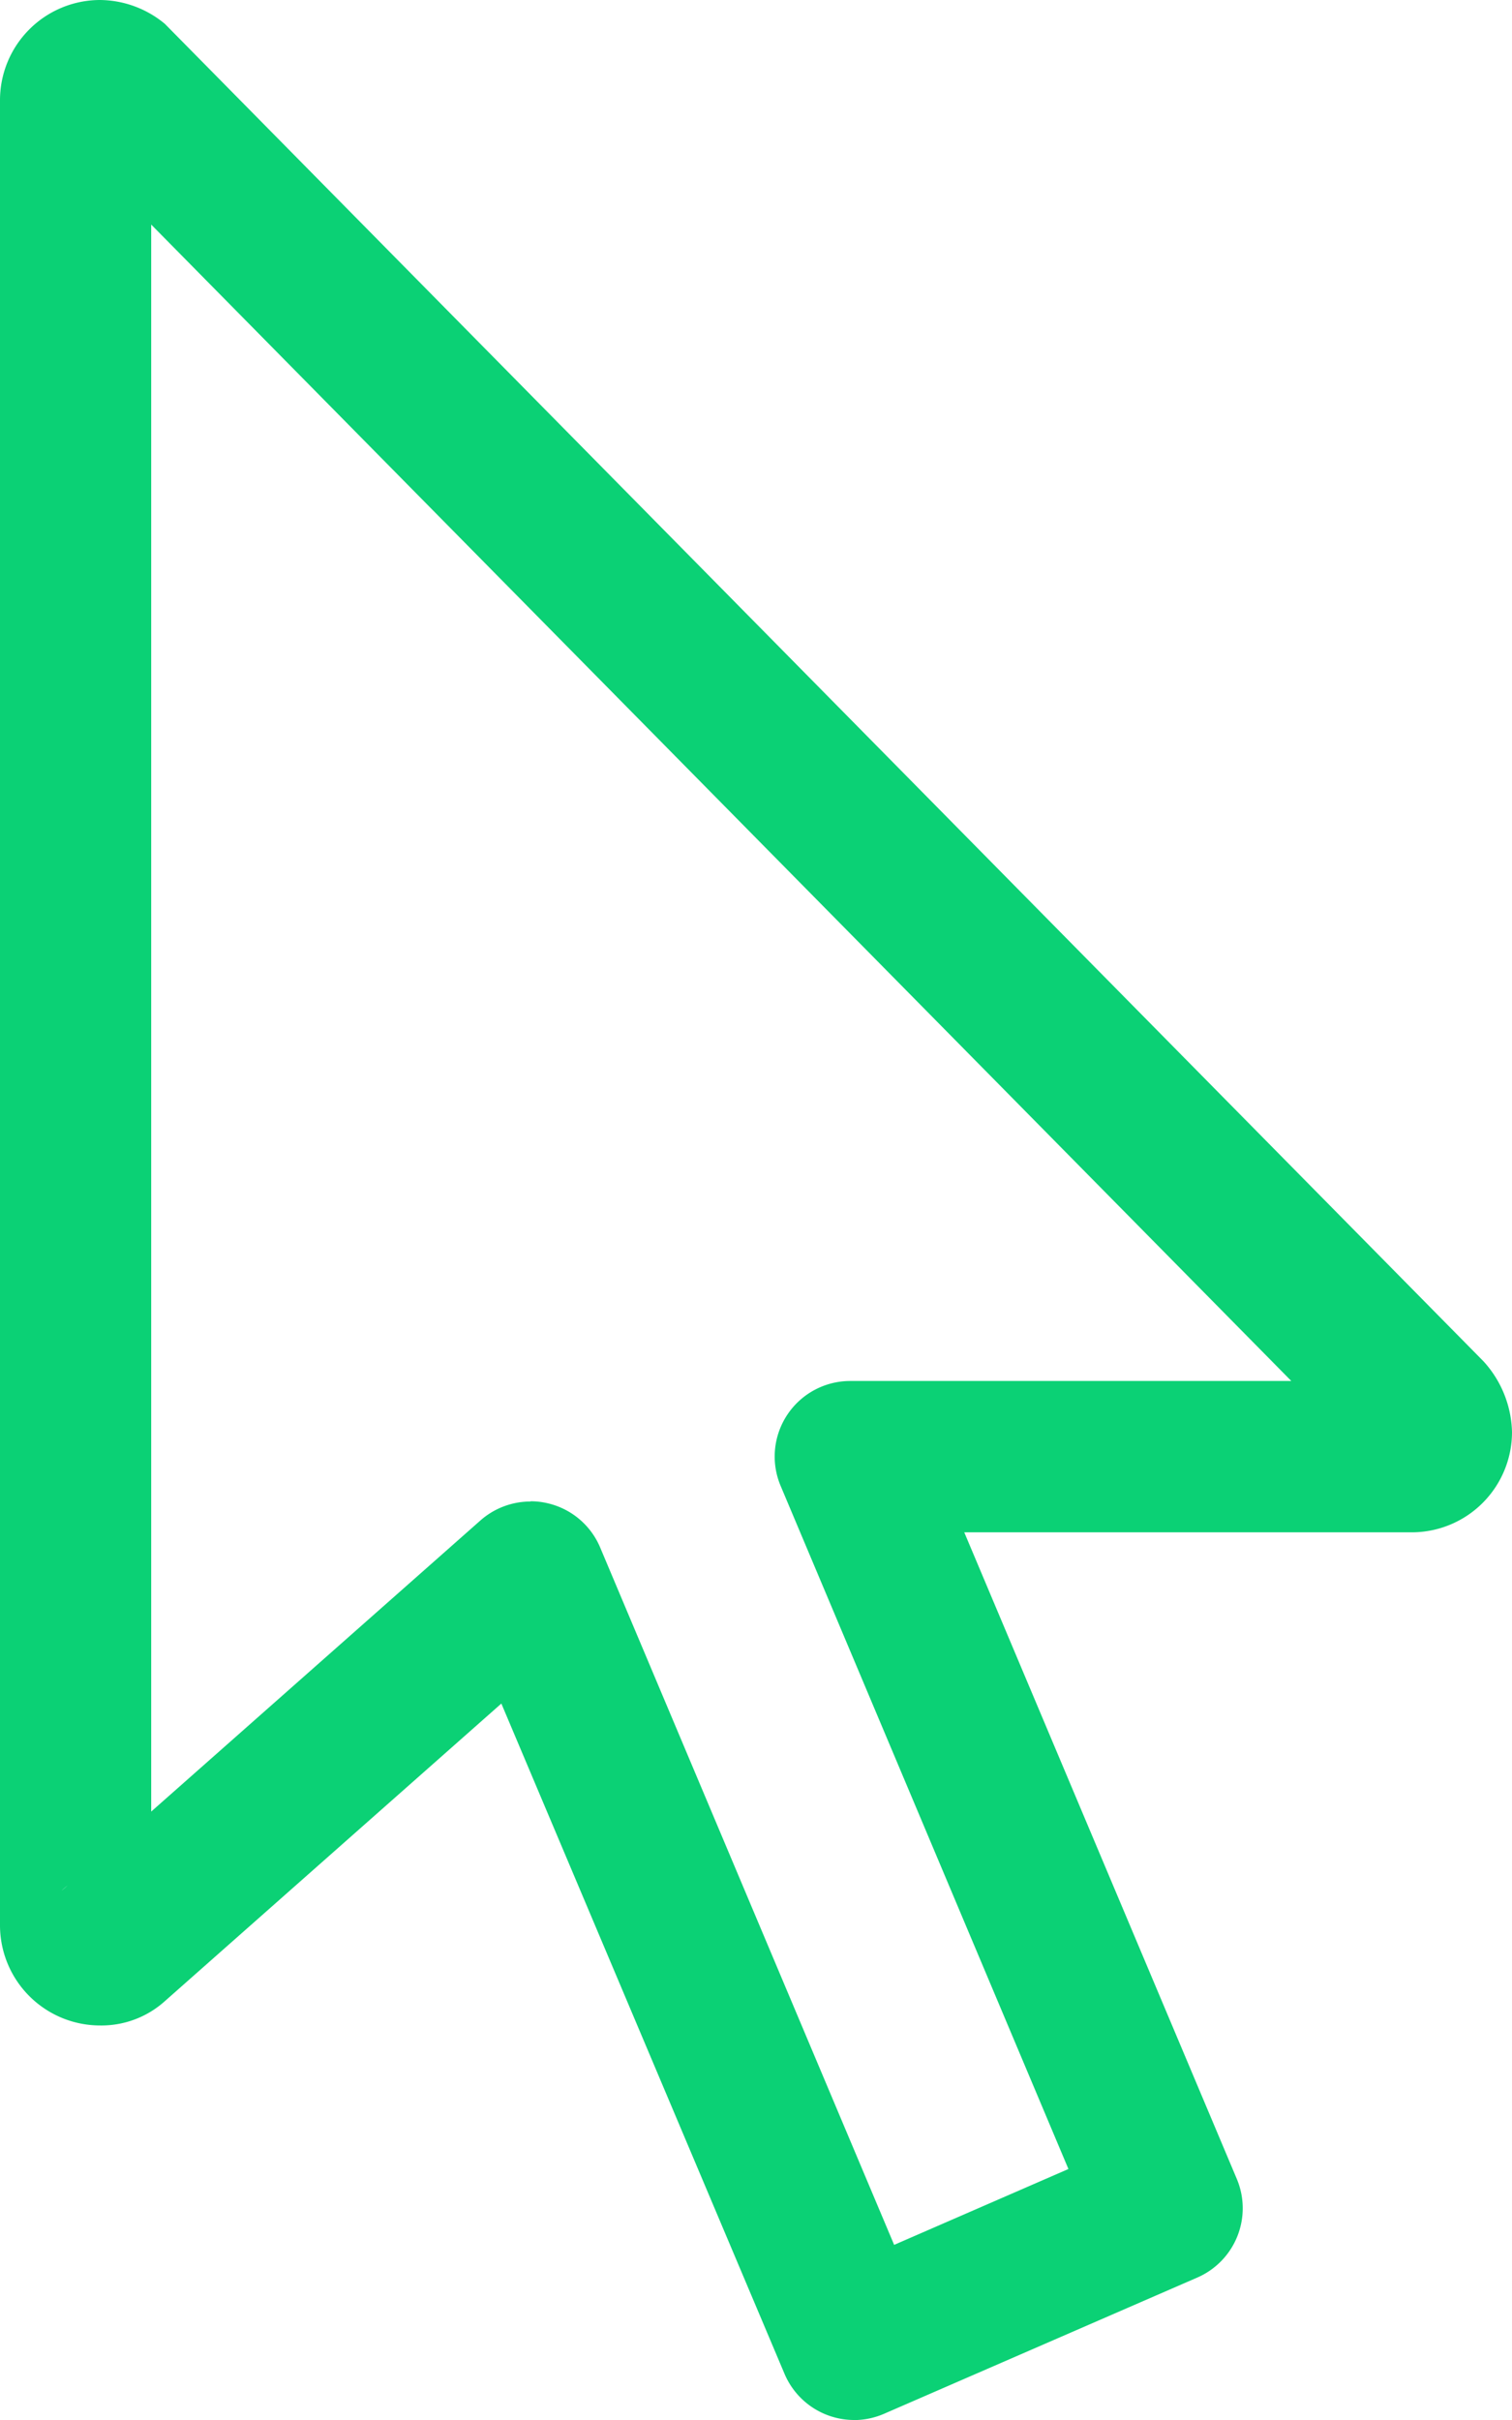 <svg xmlns="http://www.w3.org/2000/svg" width="19" height="30.4" viewBox="0 0 19 30.4"><defs><style>.a{fill:#0bd175;}</style></defs><path class="a" d="M10.733,30.4a.951.951,0,0,1-.875-.581L6.3,21.4,2.08,25.131a1.194,1.194,0,0,1-.825.313A1.259,1.259,0,0,1,0,24.183V1.26A1.259,1.259,0,0,1,1.255,0a1.291,1.291,0,0,1,.817.3L18.641,17.1a1.364,1.364,0,0,1,.359.889,1.26,1.26,0,0,1-1.255,1.26H12.117l3.425,8.123a.949.949,0,0,1-.5,1.24l-3.933,1.71a.957.957,0,0,1-.379.079ZM6.666,18.859a.926.926,0,0,1,.212.024.948.948,0,0,1,.664.557L11.236,28.2l2.19-.953L9.81,18.667a.949.949,0,0,1,.875-1.319h5.542L1.9,2.821V22.757L6.037,19.1a.951.951,0,0,1,.629-.238ZM.848,23.687a.731.731,0,0,0-.074.064Zm16.37-5.333h0Zm0,0" transform="translate(0 0)"/></svg>